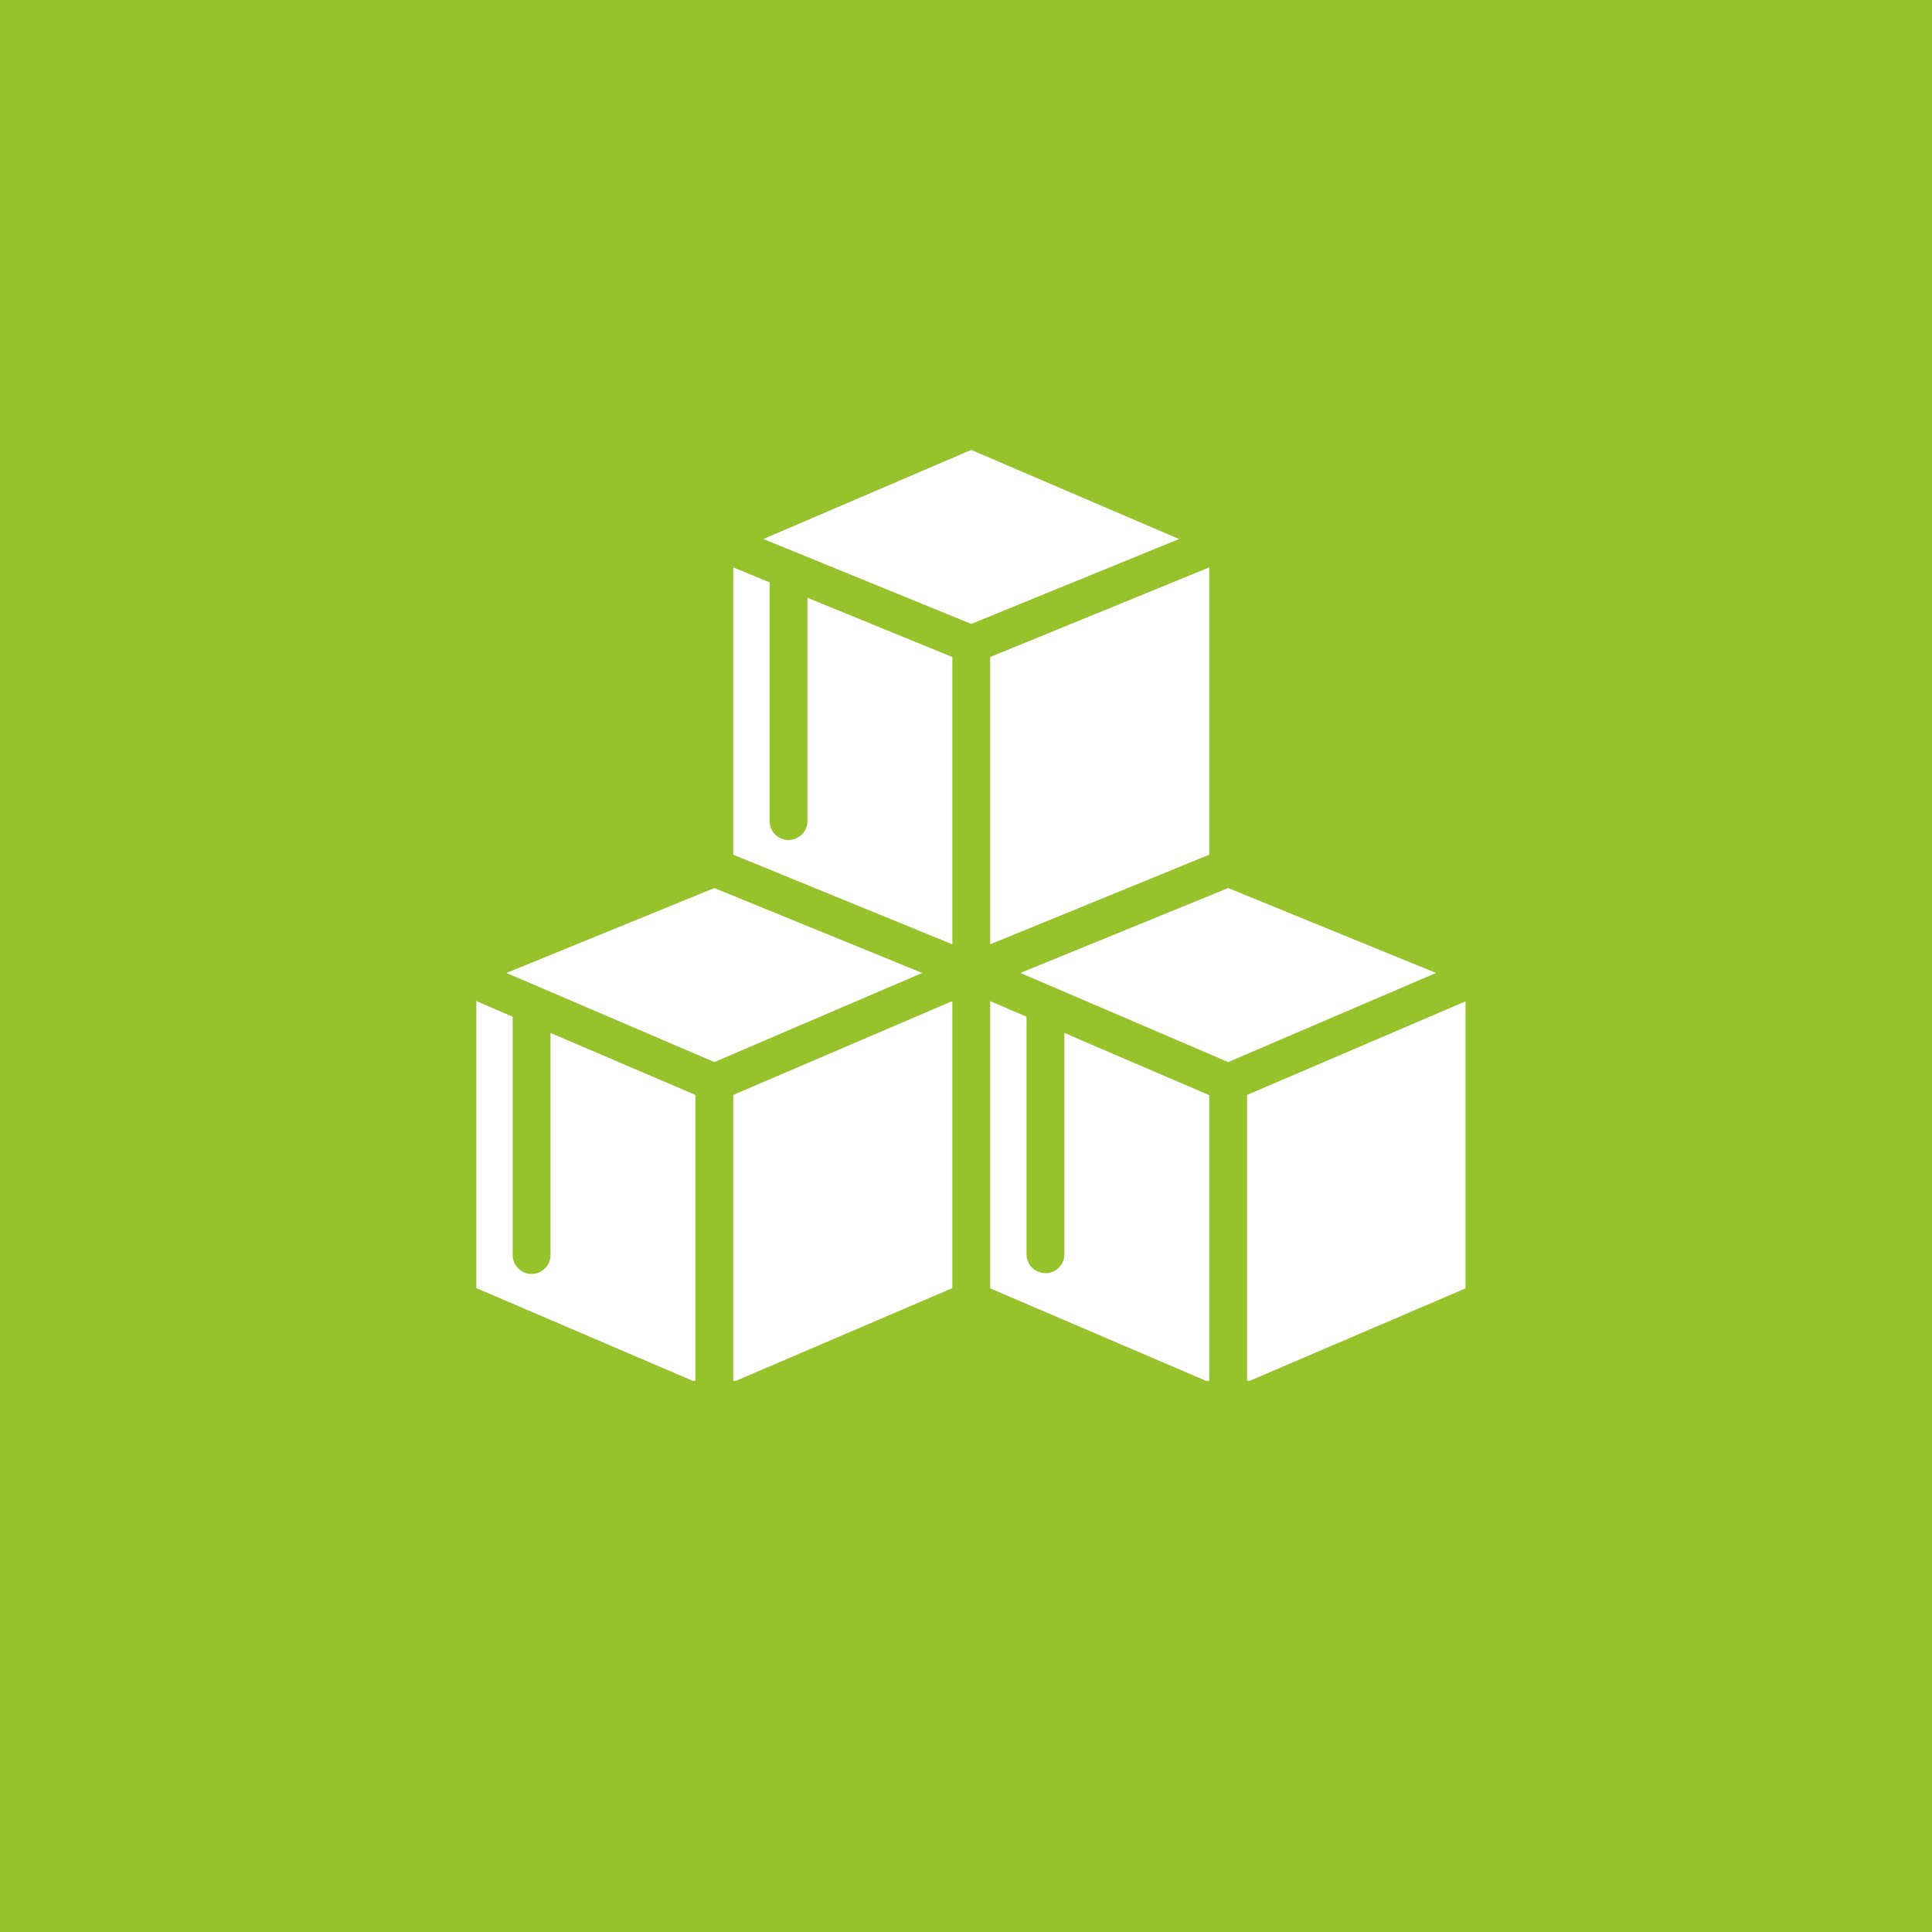 <?xml version="1.0" encoding="UTF-8"?> <svg xmlns="http://www.w3.org/2000/svg" xmlns:xlink="http://www.w3.org/1999/xlink" width="500" zoomAndPan="magnify" viewBox="0 0 375 375" height="500" preserveAspectRatio="xMidYMid meet" version="1.0"><defs><clipPath id="057b7cdad3"><path d="M 92.457 87.266 L 284.457 87.266 L 284.457 268.016 L 92.457 268.016 Z M 92.457 87.266 " clip-rule="nonzero"></path></clipPath></defs><rect x="-37.5" width="450" fill="#ffffff" y="-37.5" height="450" fill-opacity="1"></rect><rect x="-37.5" width="450" fill="#ffffff" y="-37.5" height="450" fill-opacity="1"></rect><rect x="-37.5" width="450" fill="#96c22c" y="-37.5" height="450" fill-opacity="1"></rect><g clip-path="url(#057b7cdad3)"><path fill="#ffffff" d="M 238.391 206.148 L 204.371 191.555 L 198.039 188.848 L 238.391 172.371 L 278.738 188.848 Z M 138.652 206.148 L 98.305 188.848 L 138.652 172.371 L 179 188.848 Z M 153.051 163.043 C 155.082 163.043 156.723 161.402 156.723 159.371 L 156.723 116.027 L 184.848 127.527 L 184.848 183.289 L 142.324 165.895 L 142.324 110.129 L 149.379 113.031 L 149.379 159.371 C 149.379 161.402 151.023 163.043 153.051 163.043 Z M 192.191 127.527 L 234.715 110.129 L 234.715 165.895 L 192.191 183.289 Z M 188.52 87.324 L 228.871 104.621 L 188.52 121.102 L 148.172 104.621 Z M 92.457 194.309 L 99.512 197.352 L 99.512 243.598 C 99.512 245.625 101.152 247.27 103.184 247.27 C 105.215 247.27 106.855 245.625 106.855 243.598 L 106.855 200.492 L 134.98 212.523 L 134.98 268.242 L 92.457 250.023 Z M 142.324 212.523 L 184.848 194.309 L 184.848 250.023 L 142.324 268.242 Z M 192.191 194.309 L 199.25 197.352 L 199.25 243.453 C 199.25 245.48 200.891 247.125 202.922 247.125 C 204.949 247.125 206.594 245.48 206.594 243.453 L 206.594 200.492 L 234.715 212.574 L 234.715 268.289 L 192.191 250.07 Z M 284.586 250.023 L 242.062 268.242 L 242.062 212.523 L 284.586 194.309 Z M 284.586 250.023 " fill-opacity="1" fill-rule="nonzero"></path></g></svg> 